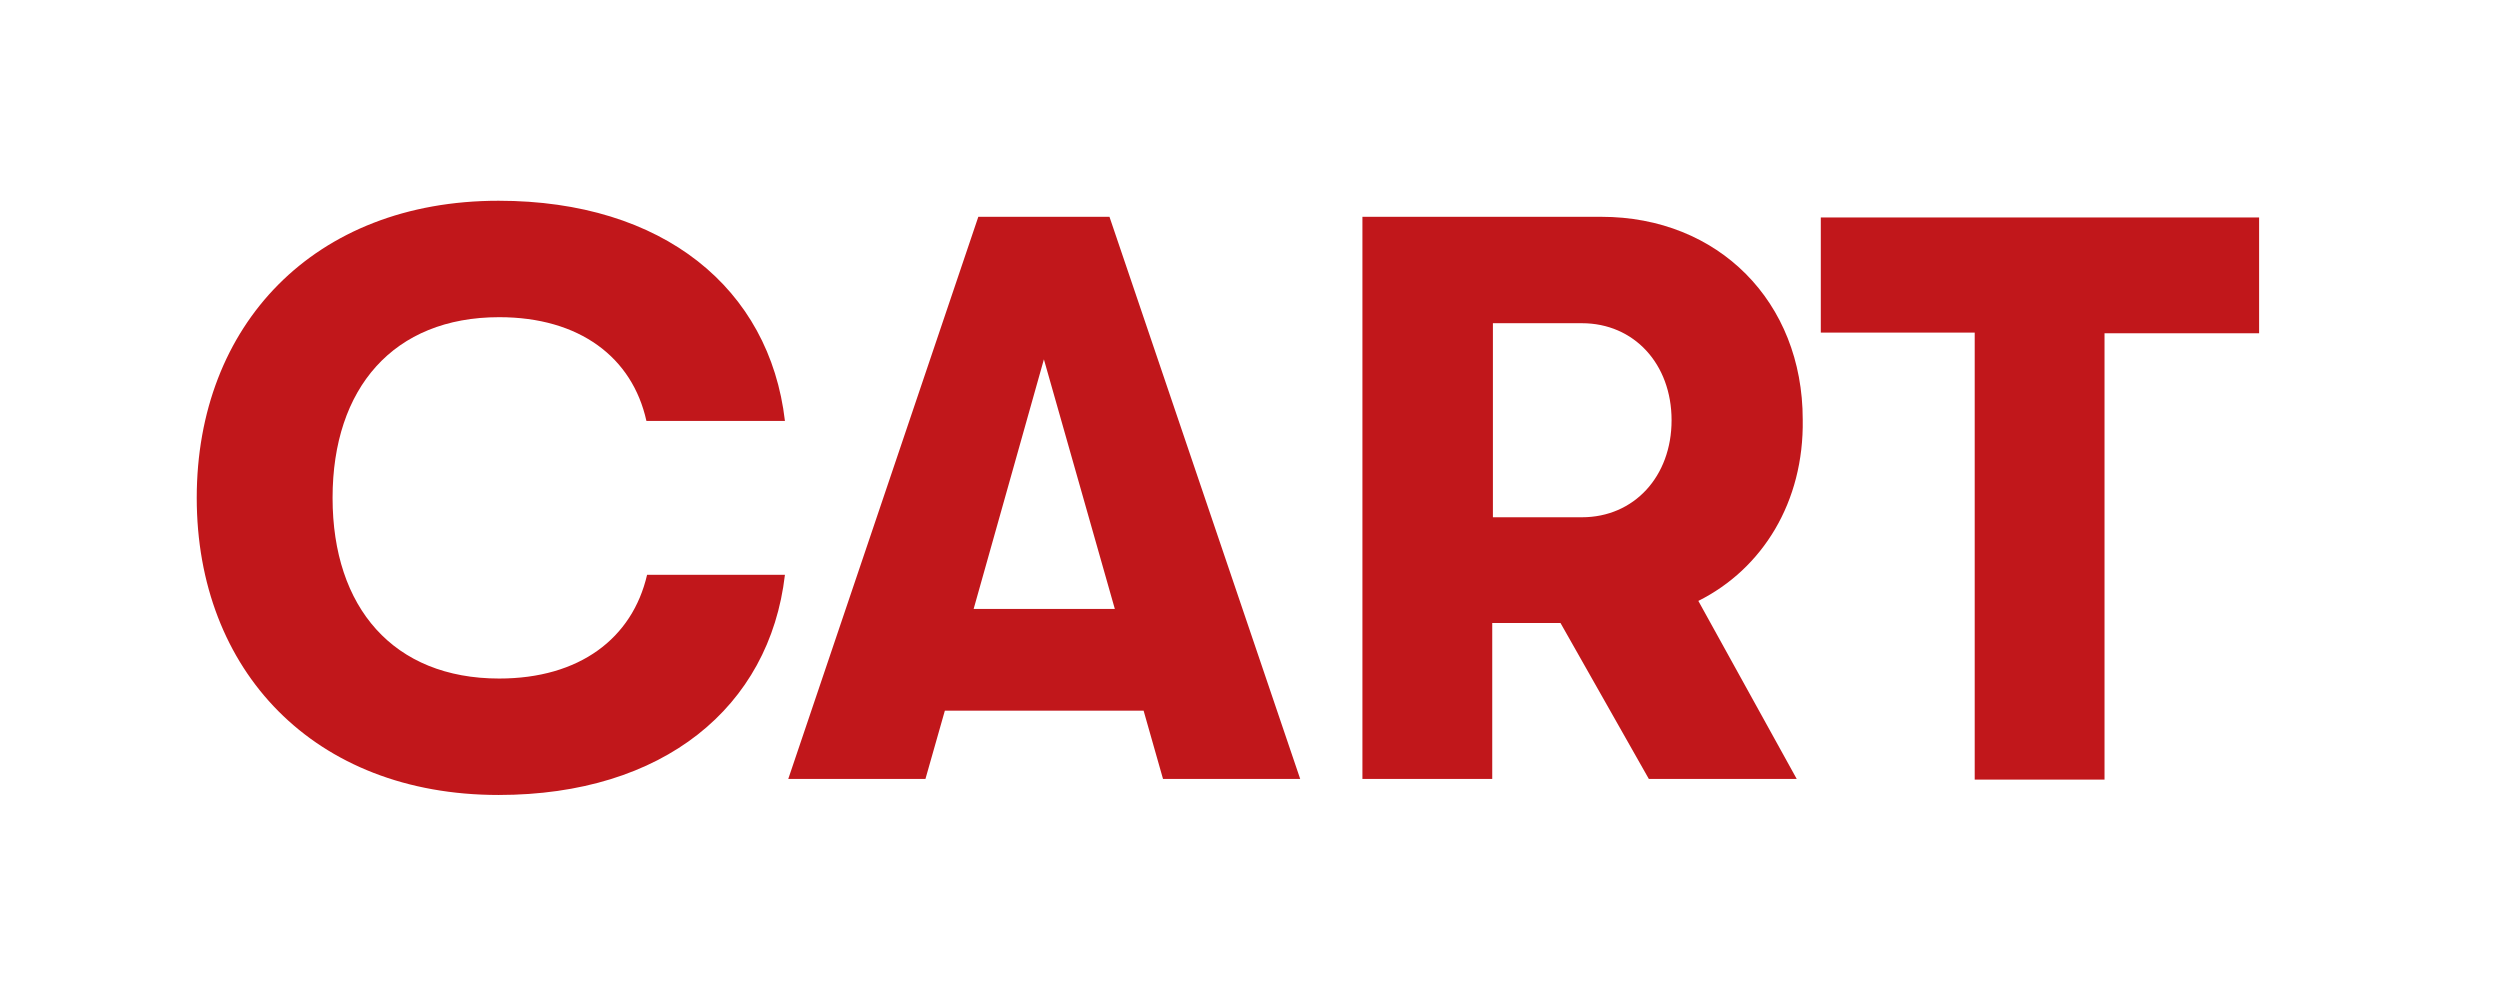 <?xml version="1.0" encoding="UTF-8"?> <svg xmlns="http://www.w3.org/2000/svg" xmlns:xlink="http://www.w3.org/1999/xlink" version="1.1" id="Слой_1" x="0px" y="0px" viewBox="0 0 37.36 14.71" style="enable-background:new 0 0 37.36 14.71;" xml:space="preserve"> <style type="text/css"> .st0{enable-background:new ;} .st1{fill:#C1171B;} </style> <g class="st0"> <path class="st1" d="M2.94,7.44c0-2.58,1.75-4.44,4.51-4.44c2.46,0,4.05,1.31,4.28,3.29H9.66C9.45,5.34,8.66,4.74,7.46,4.74 c-1.58,0-2.49,1.06-2.49,2.7c0,1.64,0.91,2.7,2.49,2.7c1.2,0,1.99-0.6,2.21-1.55h2.06c-0.23,1.98-1.82,3.29-4.28,3.29 C4.69,11.88,2.94,10.02,2.94,7.44z"></path> <path class="st1" d="M17.38,11.64l-0.29-1.02h-2.97l-0.29,1.02h-2.05l2.84-8.4h1.96l2.85,8.4H17.38z M14.55,9.1h2.11l-1.06-3.73 L14.55,9.1z"></path> <path class="st1" d="M25.38,8.98l1.47,2.66h-2.21l-1.32-2.33h-1.02v2.33h-1.94v-8.4h3.57c1.75,0,3.01,1.27,3.01,3.03 C26.96,7.5,26.34,8.5,25.38,8.98z M22.31,4.83v2.9h1.33c0.78,0,1.34-0.61,1.34-1.45c0-0.84-0.56-1.45-1.34-1.45H22.31z"></path> <path class="st1" d="M29.51,11.64V4.97h-2.3V3.25h6.55v1.73h-2.31v6.67H29.51z"></path> </g> </svg> 